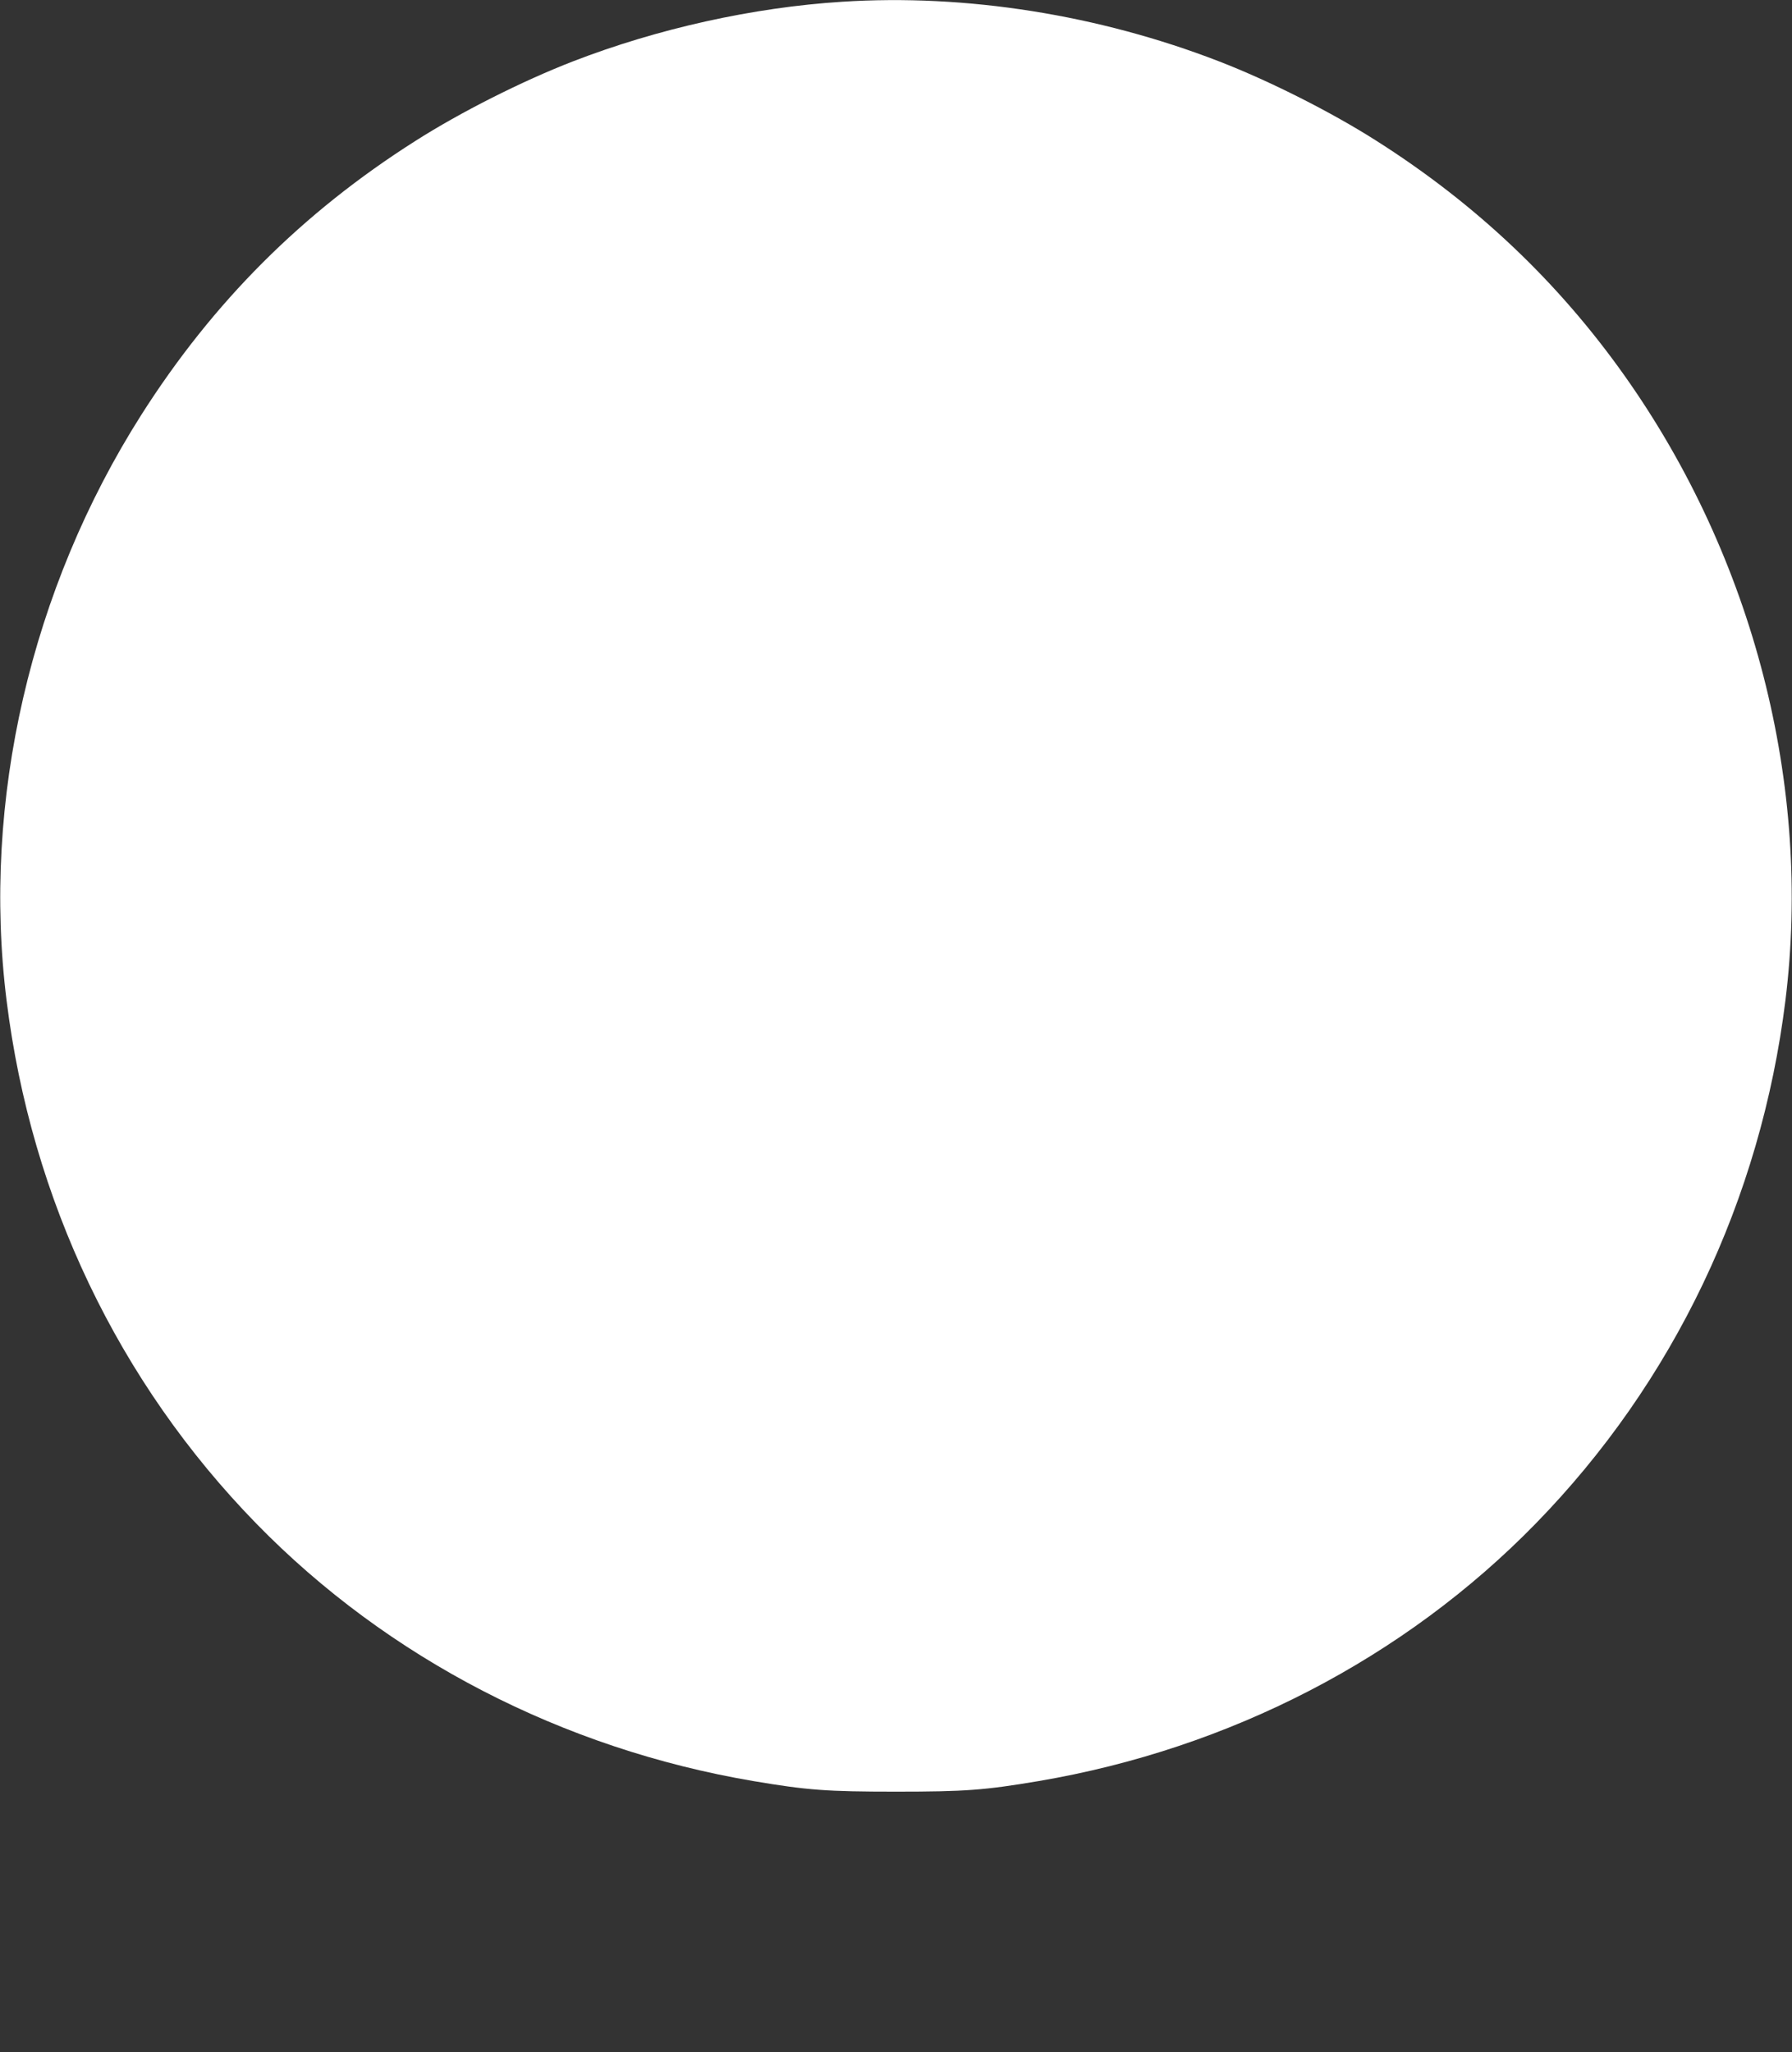 <?xml version="1.0" standalone="no"?>
<!DOCTYPE svg PUBLIC "-//W3C//DTD SVG 20010904//EN"
 "http://www.w3.org/TR/2001/REC-SVG-20010904/DTD/svg10.dtd">
<svg version="1.0" xmlns="http://www.w3.org/2000/svg"
 width="1118pt" height="1280pt" viewBox="0 0 1118 1280"
 preserveAspectRatio="xMidYMid meet">
<rect x="0" y="0" width="1118" height="1280" fill="#333333" stroke="none"/>
<g transform="translate(0,1280) scale(0.1,-0.1)"
fill="#ffffff" stroke="none">
<path d="M5253 12789 c-553 -35 -1149 -167 -1679 -372 -315 -122 -702 -317
-984 -497 -704 -447 -1260 -1003 -1708 -1707 -691 -1087 -996 -2409 -841
-3653 154 -1243 698 -2382 1559 -3264 819 -839 1909 -1403 3100 -1605 338 -57
457 -66 890 -66 433 0 552 9 890 66 1191 202 2281 766 3100 1605 861 882 1405
2021 1559 3264 166 1340 -198 2758 -1001 3893 -416 588 -928 1073 -1548 1467
-282 180 -669 375 -984 497 -752 291 -1579 422 -2353 372z"/>
</g>
</svg>
